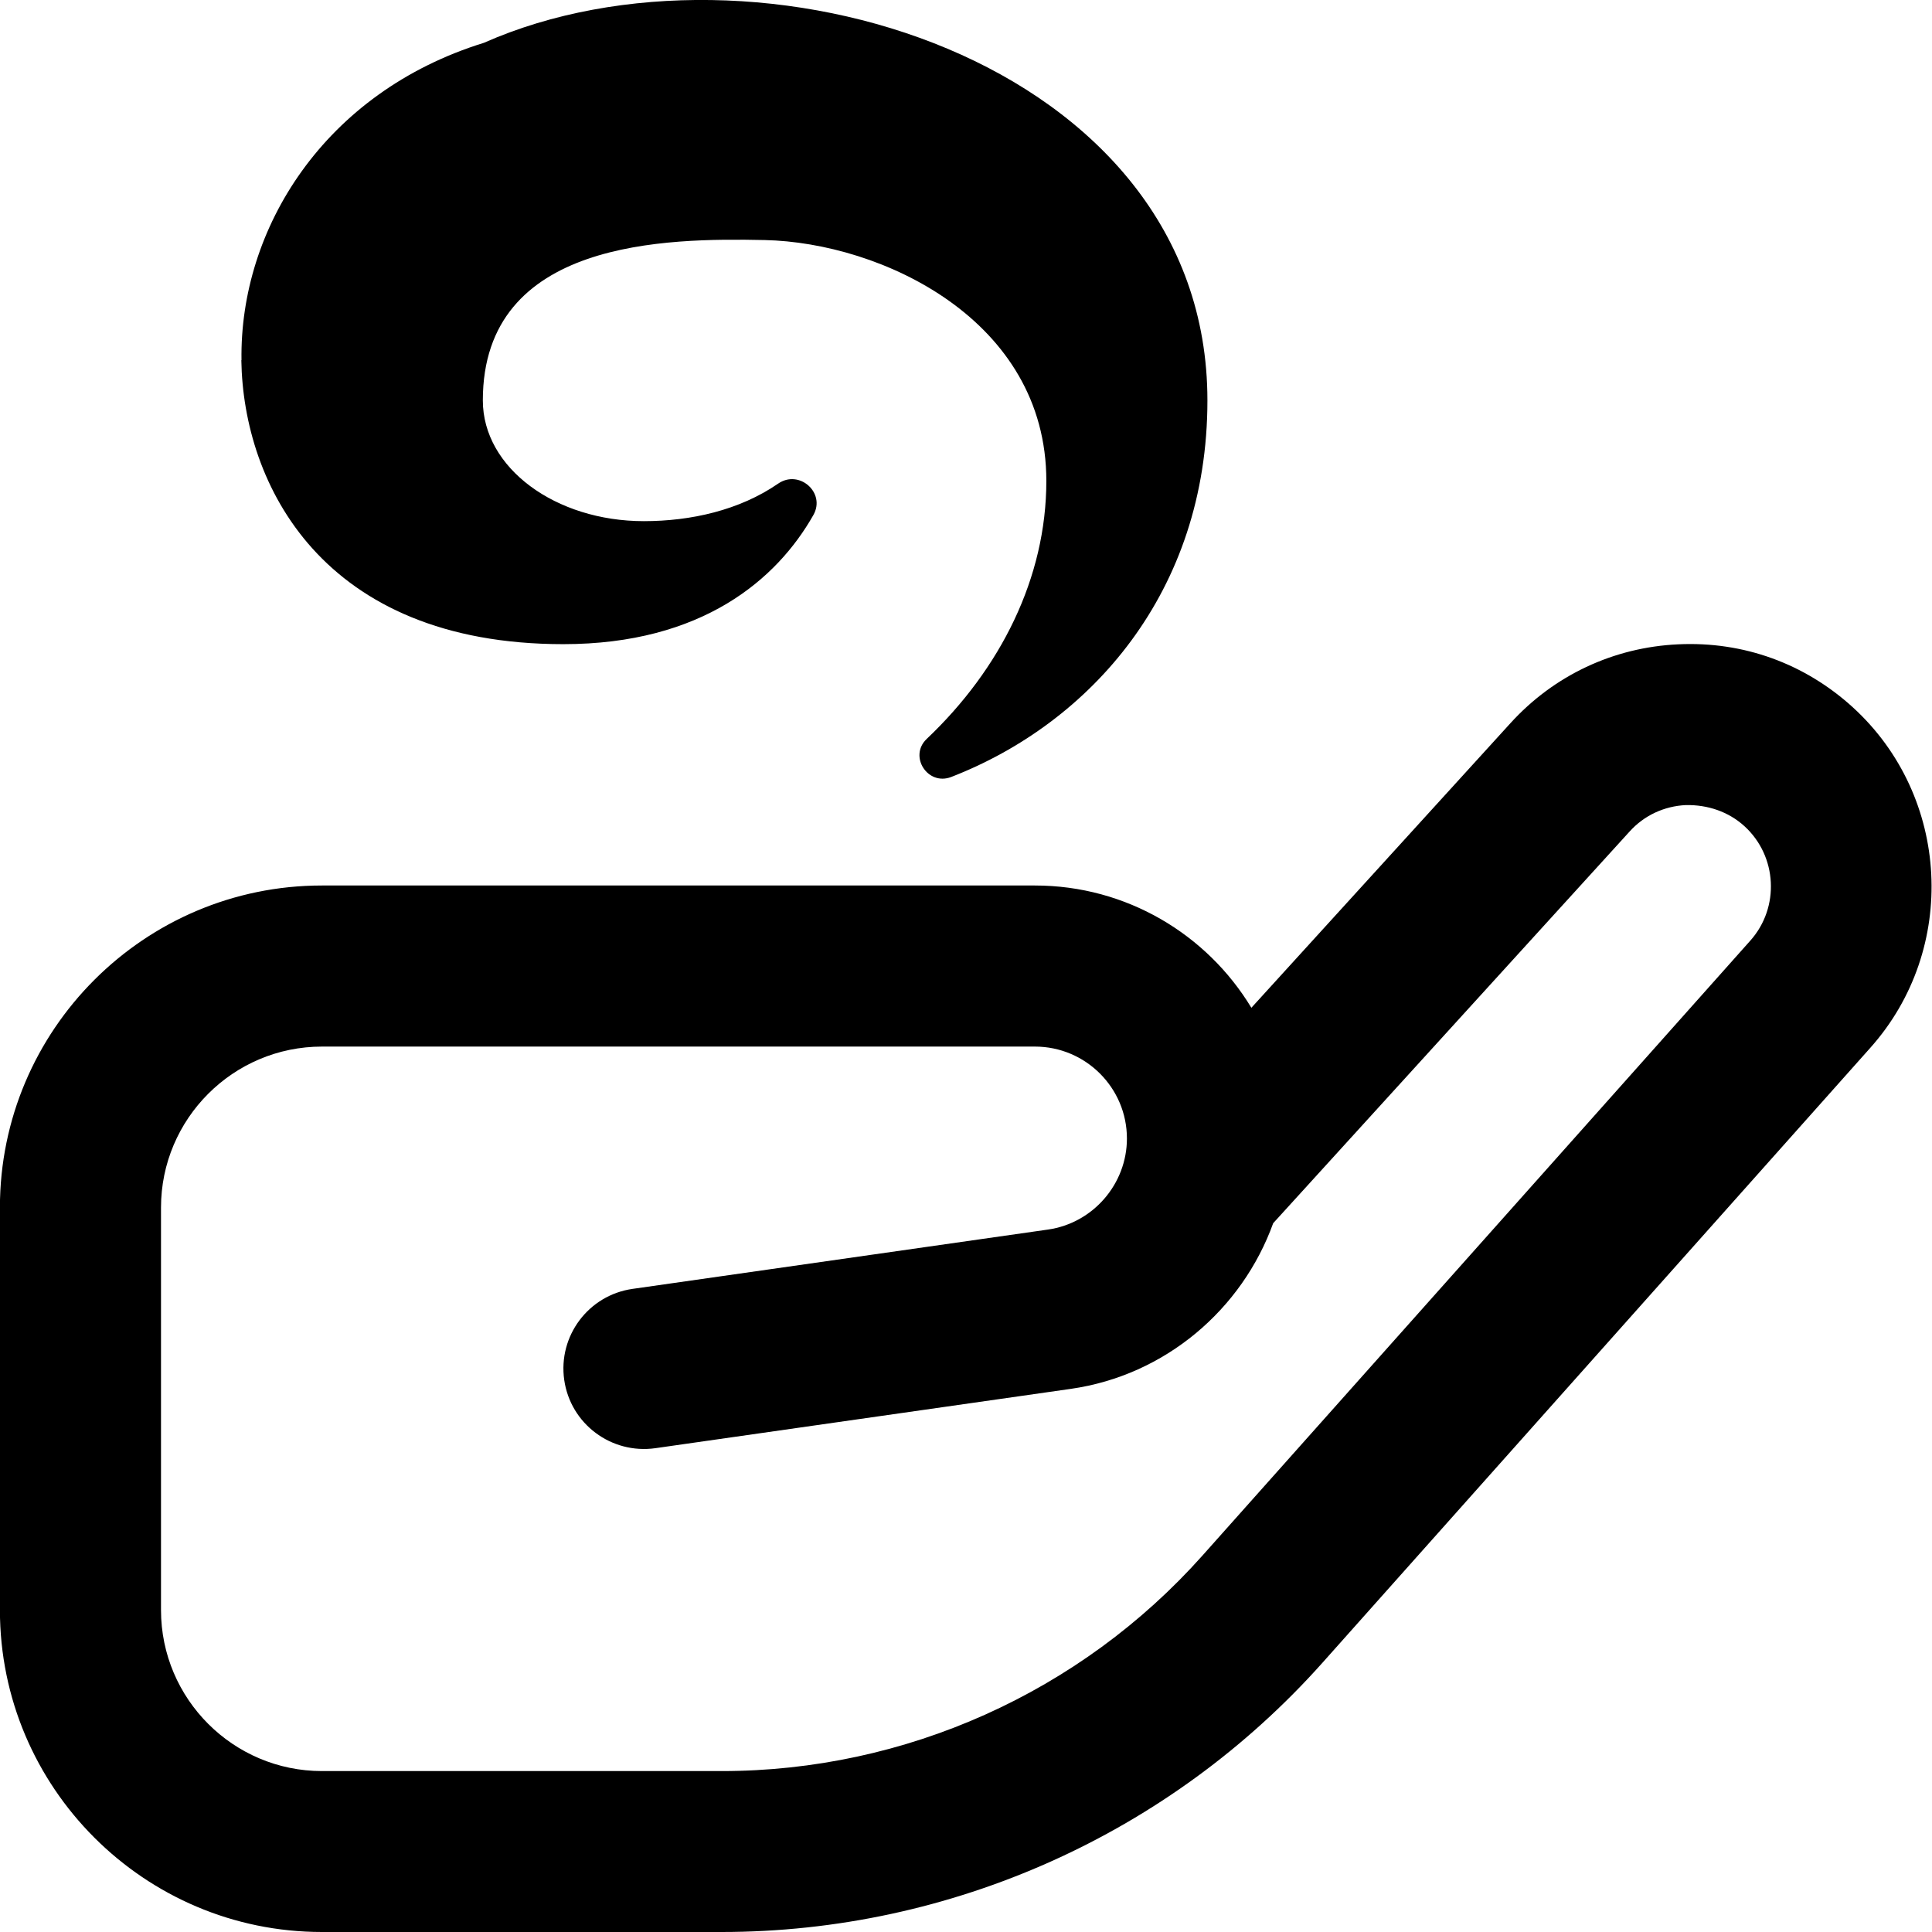 <?xml version="1.0" encoding="UTF-8"?>
<svg xmlns="http://www.w3.org/2000/svg" id="Layer_1" data-name="Layer 1" viewBox="0 0 24 24">
  <path d="m3,4.474c-.025-1.627,1.023-3.326,3.011-3.942,3.371-1.493,8.988.206,8.988,4.442,0,2.385-1.459,4.01-3.183,4.678-.292.113-.531-.258-.304-.473.916-.868,1.486-2,1.486-3.205,0-2-2.047-2.961-3.5-2.992-1.212-.025-3.5-.008-3.5,1.992,0,.842.906,1.5,2,1.5.583,0,1.188-.135,1.668-.466.262-.181.595.113.438.39-.451.797-1.381,1.604-3.106,1.604-3,0-3.976-1.991-4-3.527Zm20.235,8.541l-6.804,7.637c-1.896,2.128-4.617,3.348-7.467,3.348h-4.965c-2.206,0-4-1.794-4-4v-5c0-2.206,1.794-4,4-4h8.857c1.139,0,2.139.609,2.689,1.519l3.217-3.534c.54-.595,1.281-.944,2.085-.981.812-.039,1.574.24,2.169.782,1.214,1.107,1.312,3.005.218,4.23Zm-1.565-2.752c-.199-.181-.457-.267-.728-.262-.27.013-.519.129-.699.329l-4.427,4.865c-.386,1.07-1.339,1.89-2.514,2.058l-5.161.737c-.548.077-1.054-.302-1.132-.848-.078-.547.302-1.053.849-1.131l5.161-.737c.559-.08.98-.566.98-1.131,0-.63-.513-1.142-1.143-1.142H4c-1.103,0-2,.897-2,2v5c0,1.103.897,2,2,2h4.965c2.279,0,4.456-.976,5.973-2.678l6.805-7.638c.368-.412.335-1.049-.072-1.421Z"/>
</svg>
